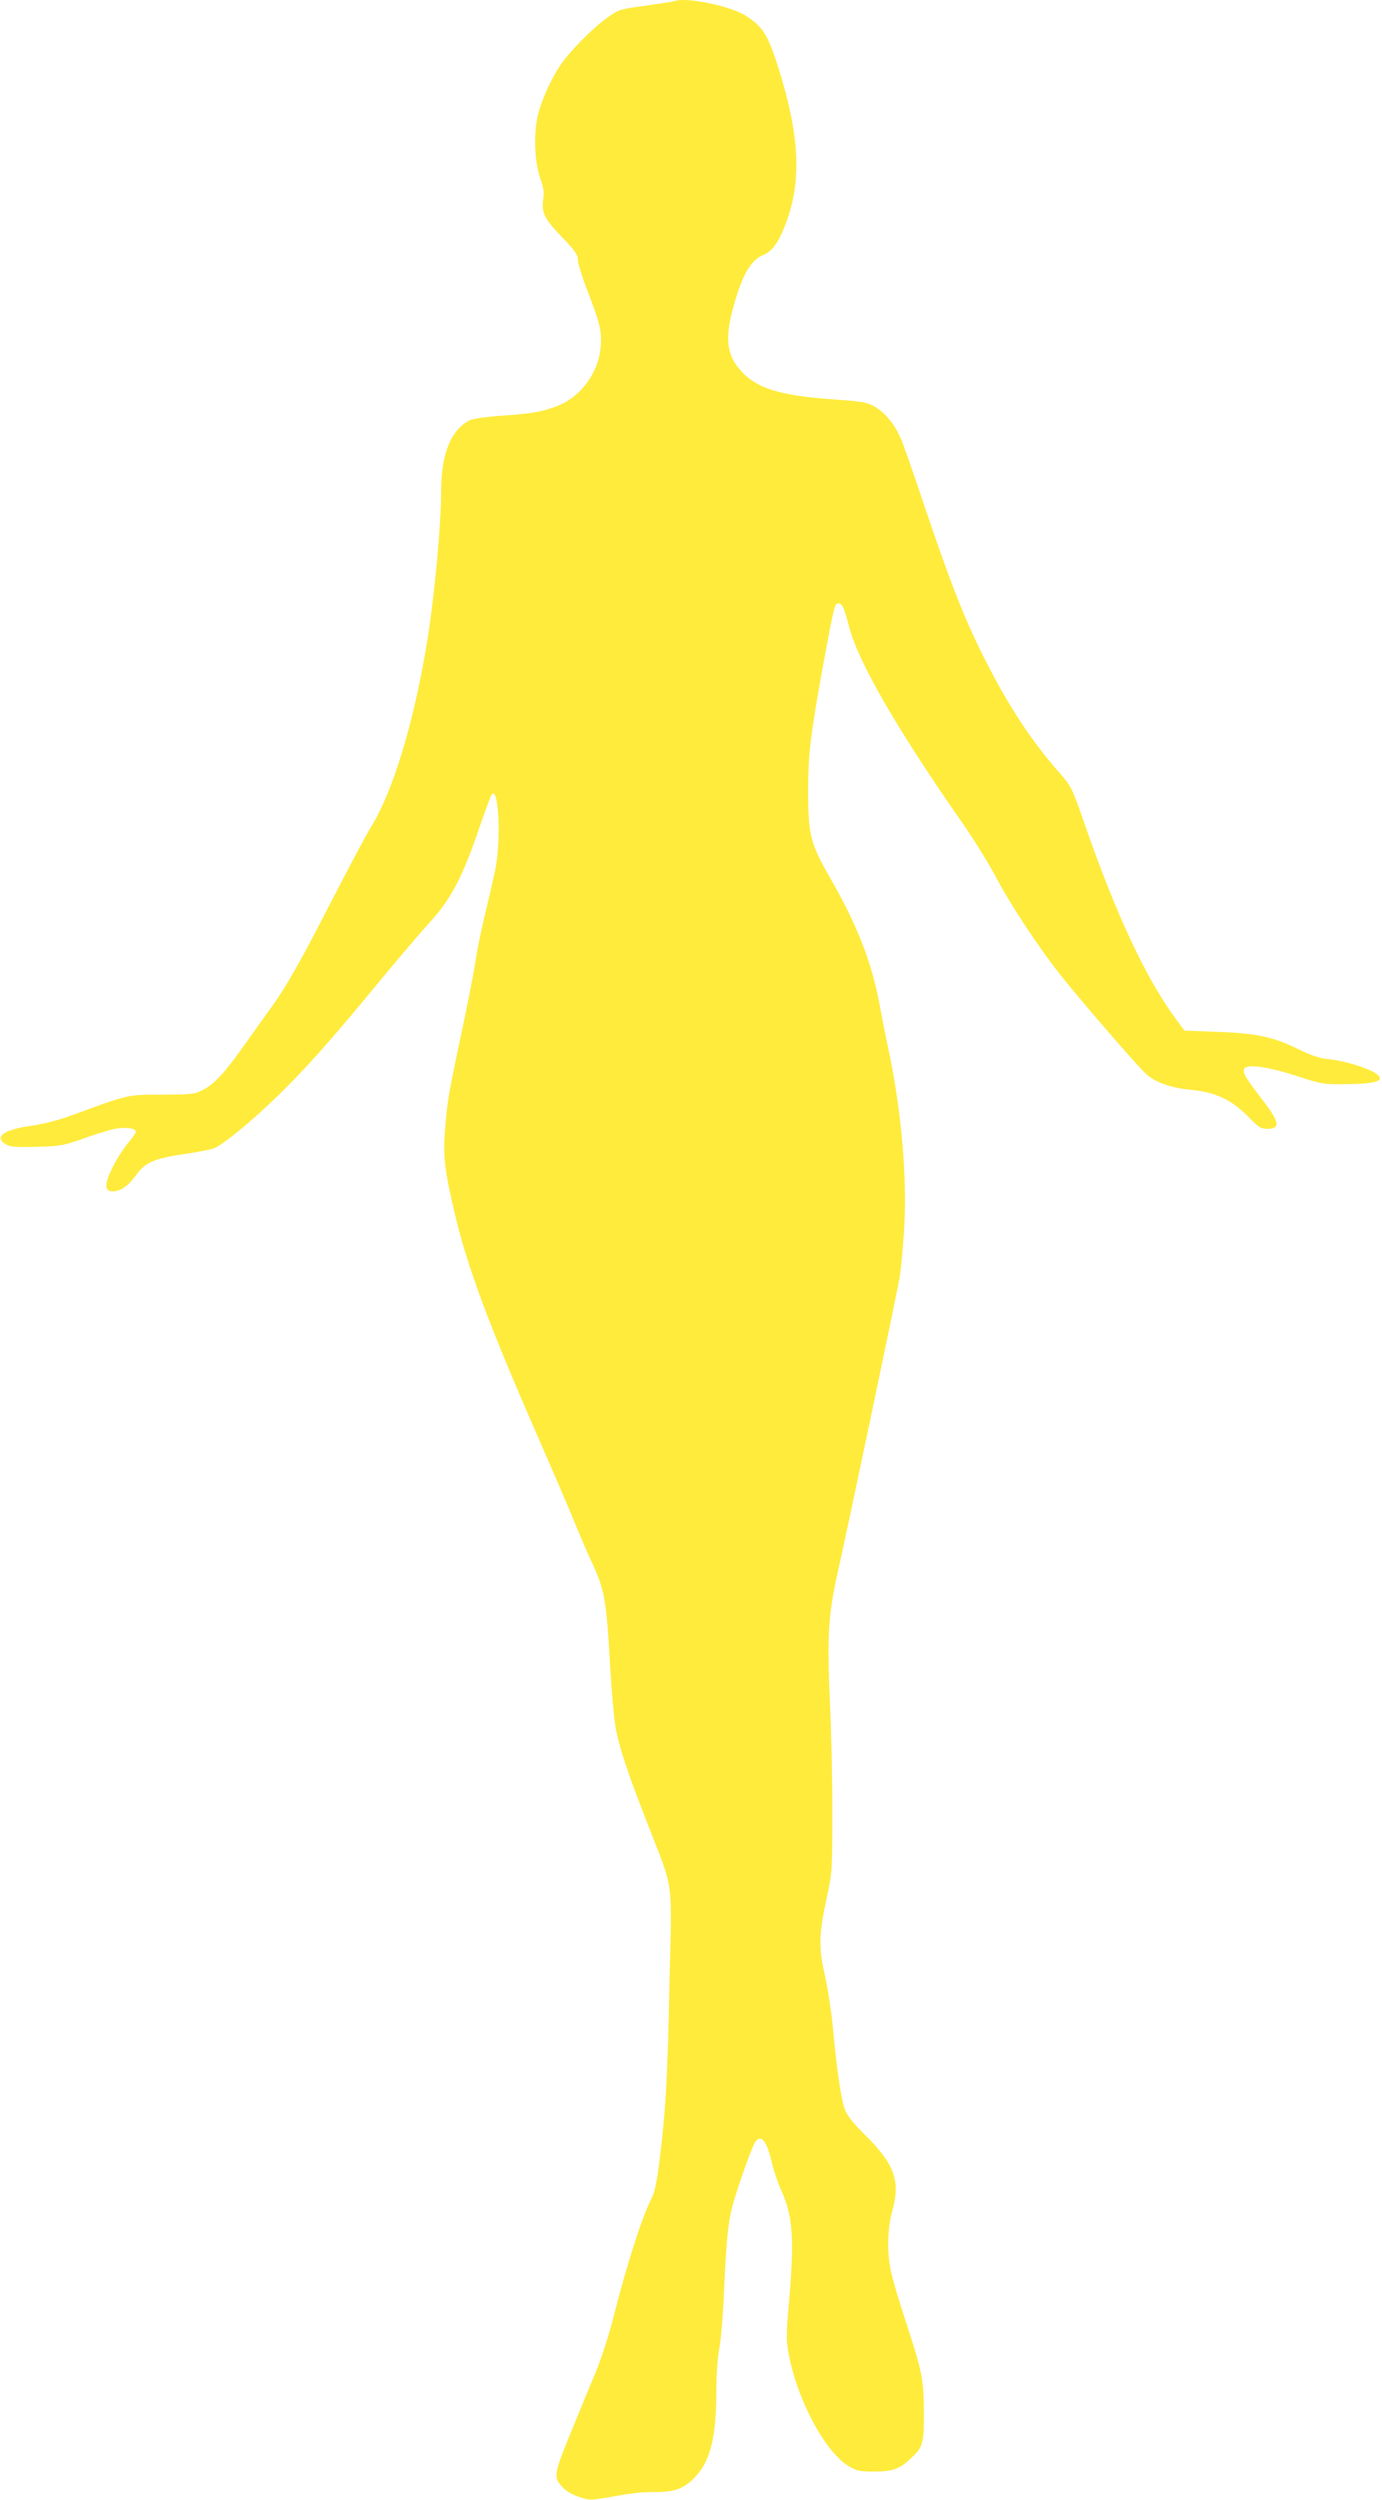 <?xml version="1.0" standalone="no"?>
<!DOCTYPE svg PUBLIC "-//W3C//DTD SVG 20010904//EN"
 "http://www.w3.org/TR/2001/REC-SVG-20010904/DTD/svg10.dtd">
<svg version="1.0" xmlns="http://www.w3.org/2000/svg"
 width="708pt" height="1280pt" viewBox="0 0 708 1280"
 preserveAspectRatio="xMidYMid meet">
<g transform="translate(0,1280) scale(0.1,-0.1)"
fill="#ffeb3b" stroke="none">
<path d="M3455 12794 c-5 -2 -72 -12 -147 -23 -135 -18 -139 -20 -200 -64 -72
-51 -189 -170 -236 -239 -51 -75 -100 -185 -118 -265 -21 -98 -15 -235 14
-317 15 -41 20 -71 16 -97 -12 -76 2 -106 92 -200 69 -71 84 -93 84 -118 0
-18 22 -89 49 -159 65 -167 75 -209 68 -288 -10 -133 -104 -259 -225 -304 -77
-29 -135 -39 -288 -49 -82 -6 -142 -15 -160 -24 -94 -49 -144 -173 -144 -358
0 -175 -33 -533 -71 -769 -66 -408 -173 -765 -284 -947 -27 -43 -121 -220
-210 -393 -158 -308 -232 -439 -314 -550 -22 -30 -79 -111 -127 -178 -102
-144 -155 -202 -215 -233 -41 -22 -57 -23 -209 -24 -182 0 -166 3 -474 -110
-59 -21 -140 -42 -200 -50 -135 -19 -186 -55 -130 -92 24 -15 46 -18 159 -15
120 3 138 6 230 38 55 20 125 42 155 50 56 14 114 11 125 -7 4 -5 -11 -29 -33
-54 -21 -24 -53 -72 -71 -105 -57 -106 -61 -150 -14 -150 40 0 78 26 117 79
48 68 91 88 244 111 71 10 141 24 157 30 47 18 193 137 329 270 142 138 281
294 528 595 91 110 204 242 251 294 106 115 169 235 252 481 31 90 60 169 65
174 36 36 48 -245 16 -394 -10 -47 -33 -146 -51 -221 -19 -76 -41 -186 -50
-245 -9 -60 -41 -224 -71 -364 -67 -314 -72 -345 -84 -495 -11 -134 -2 -210
50 -430 66 -277 169 -555 426 -1143 86 -196 173 -400 194 -452 21 -52 56 -134
78 -181 69 -147 78 -194 97 -527 8 -145 22 -298 31 -340 20 -101 64 -231 162
-482 136 -350 124 -262 112 -806 -10 -496 -19 -652 -50 -906 -12 -103 -25
-169 -38 -195 -53 -104 -129 -340 -201 -624 -22 -88 -62 -210 -91 -280 -29
-68 -74 -178 -101 -244 -114 -276 -116 -285 -71 -336 19 -22 50 -41 86 -53 49
-17 64 -18 123 -8 165 29 191 32 272 32 103 0 152 20 211 87 72 83 100 202
100 436 0 77 6 165 15 212 9 44 20 183 25 310 12 268 22 359 55 463 37 120 93
272 106 288 30 37 59 -2 84 -113 9 -37 29 -98 46 -135 63 -140 70 -254 38
-611 -10 -115 -11 -162 -1 -216 40 -236 184 -510 306 -586 45 -27 57 -30 135
-30 95 0 130 13 189 69 60 56 66 76 65 232 -1 172 -8 208 -89 456 -36 108 -71
227 -79 265 -22 100 -19 222 6 312 43 152 12 240 -137 387 -70 70 -95 102
-108 139 -18 55 -39 198 -60 421 -8 83 -27 202 -41 265 -32 136 -30 207 12
399 26 120 27 138 27 415 1 160 -5 418 -12 575 -16 340 -9 454 42 680 47 207
301 1418 315 1500 6 36 16 141 22 233 18 270 -12 618 -81 942 -12 55 -30 148
-41 206 -40 225 -117 423 -258 667 -100 174 -111 219 -111 447 0 182 13 289
79 651 55 296 57 304 77 304 19 0 29 -23 54 -119 46 -180 247 -527 581 -1006
58 -83 133 -204 168 -270 73 -140 214 -355 333 -506 81 -104 360 -428 432
-501 46 -47 128 -78 236 -88 132 -13 212 -51 307 -150 40 -42 54 -50 85 -50
70 0 64 35 -30 156 -81 105 -96 130 -88 151 11 27 125 11 271 -37 126 -41 134
-43 252 -41 161 1 206 19 148 57 -41 27 -162 63 -233 70 -52 5 -89 17 -167 55
-125 61 -212 79 -419 86 l-158 6 -45 61 c-151 204 -304 531 -462 984 -68 197
-73 206 -129 270 -149 169 -264 344 -388 589 -102 202 -174 385 -305 773 -56
168 -112 328 -124 355 -34 75 -79 130 -131 161 -43 25 -60 28 -228 40 -261 19
-380 56 -460 145 -70 78 -82 158 -46 300 46 180 93 266 159 293 47 18 80 65
118 165 83 221 69 462 -49 824 -47 142 -74 183 -157 236 -79 51 -309 98 -366
75z"/>
</g>
</svg>
